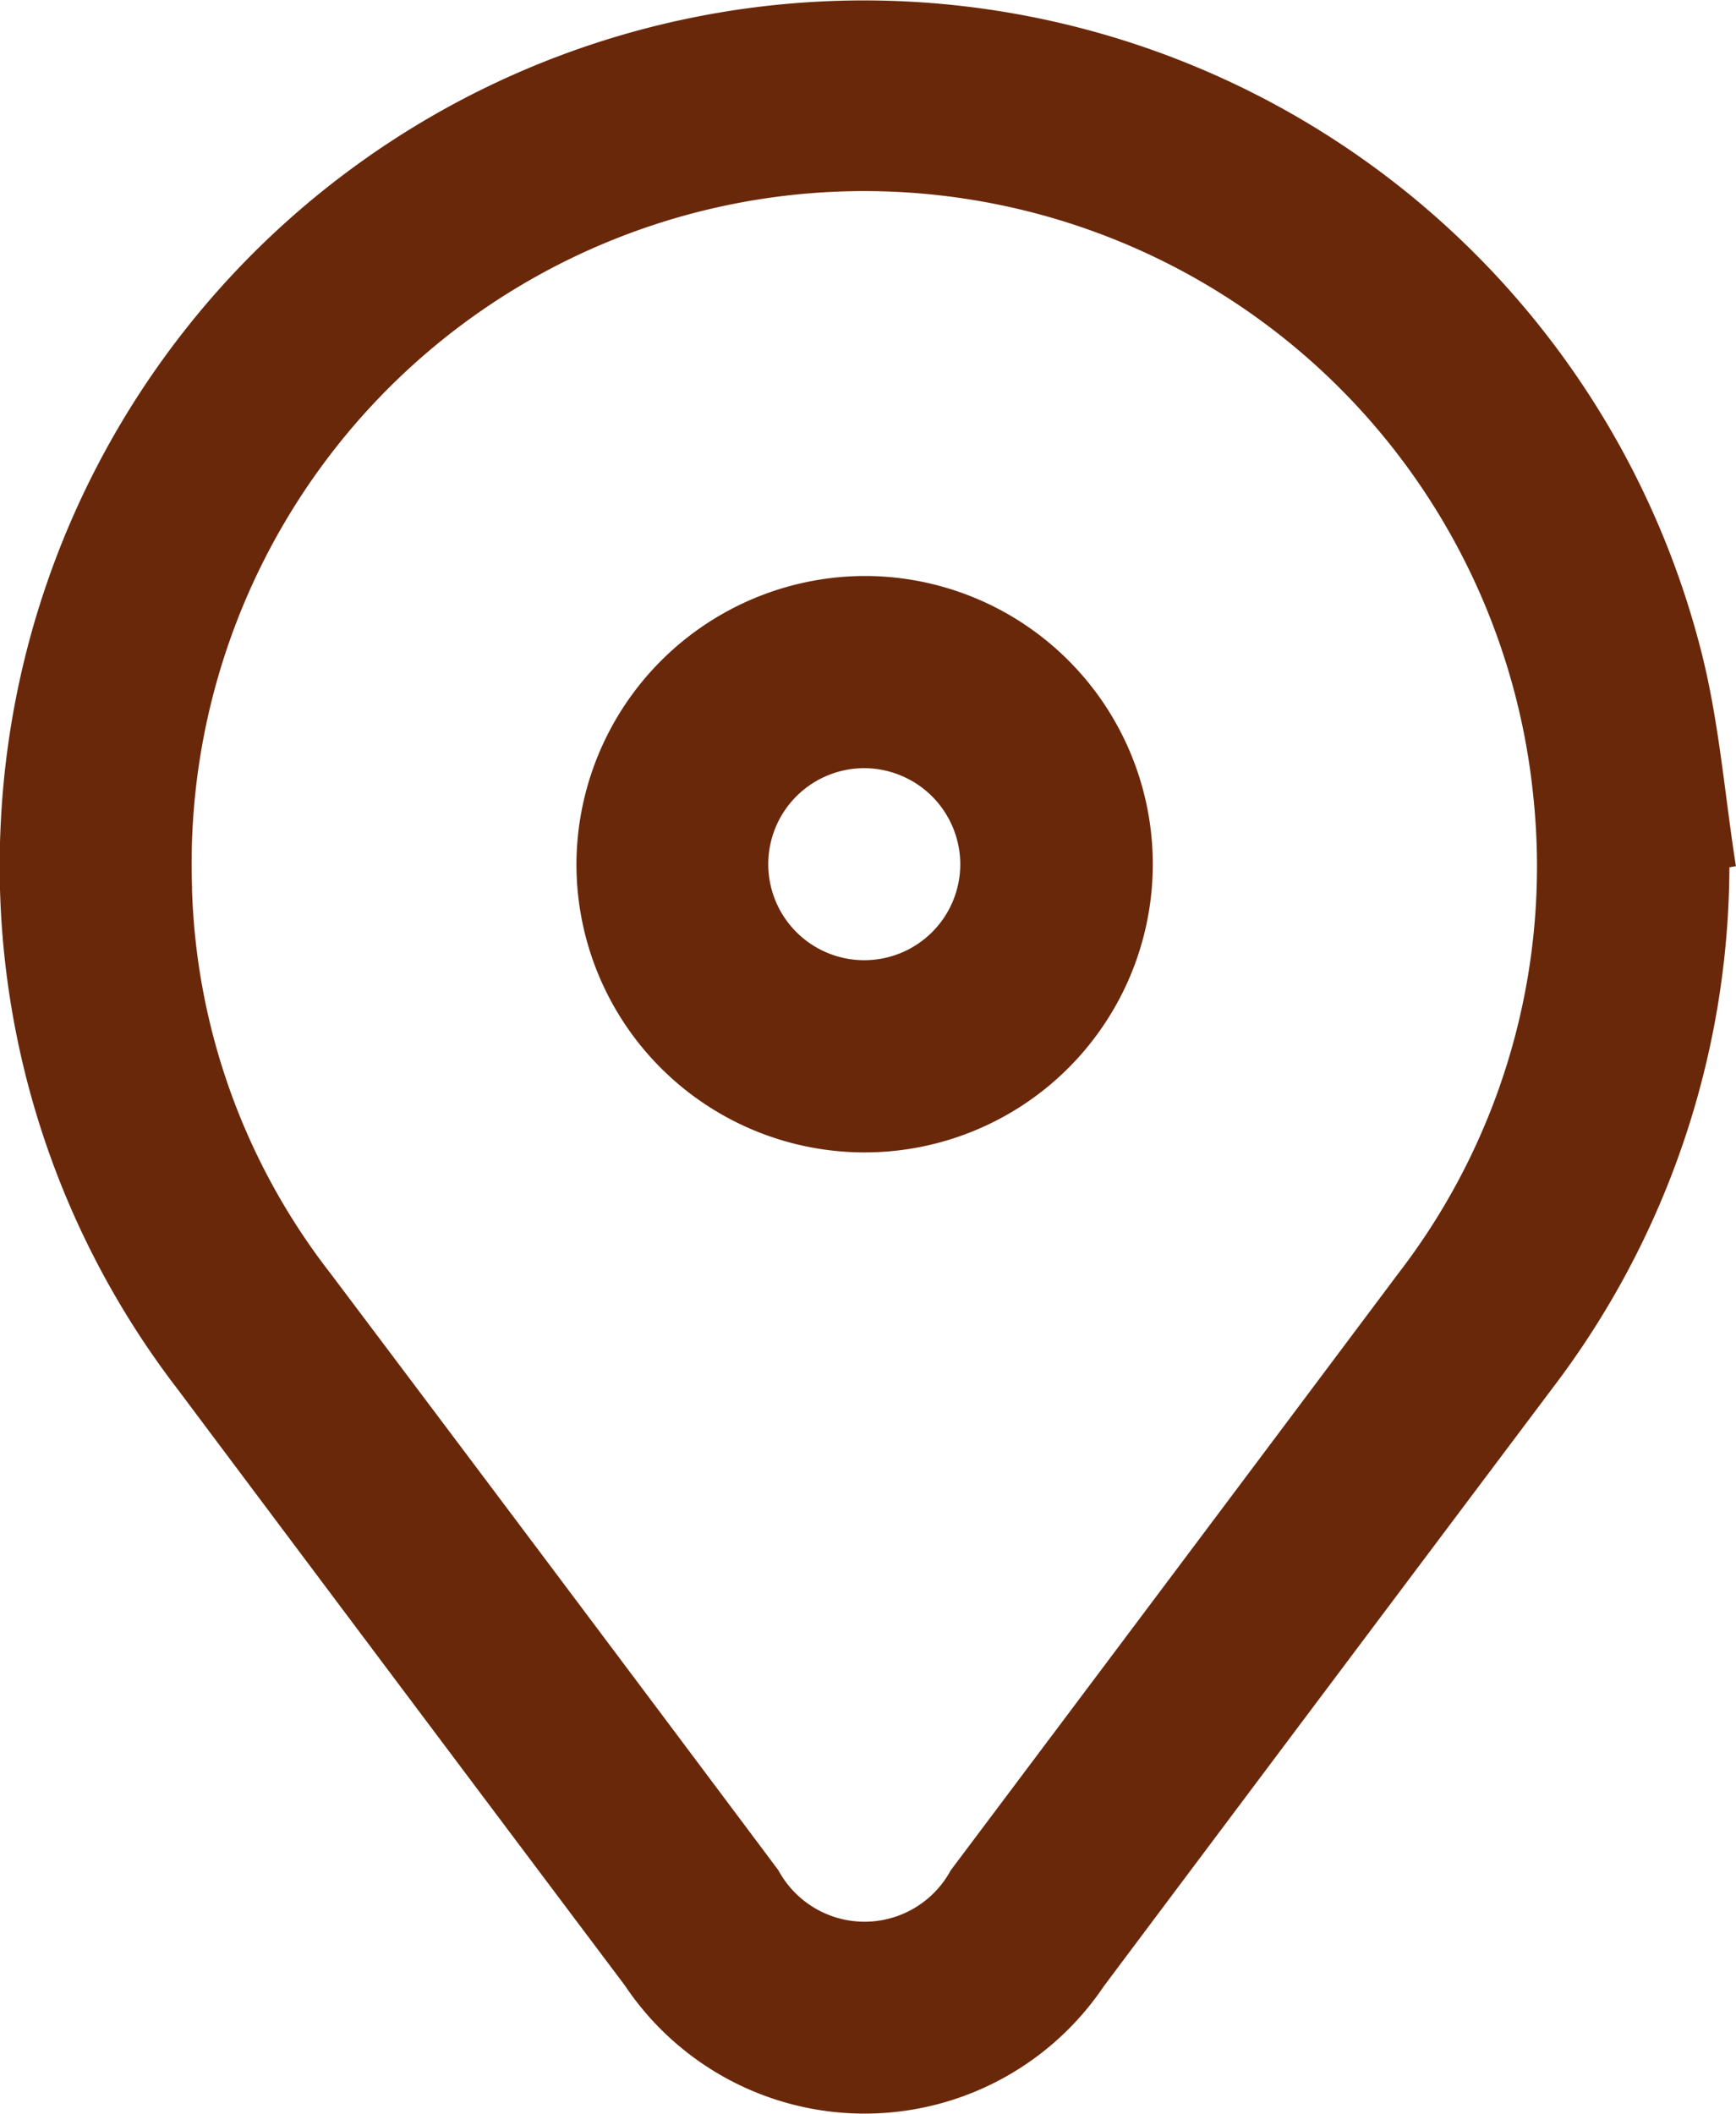 <svg id="Group_31669" data-name="Group 31669" xmlns="http://www.w3.org/2000/svg" xmlns:xlink="http://www.w3.org/1999/xlink" width="20" height="24.35" viewBox="0 0 20 24.35">
  <defs>
    <clipPath id="clip-path">
      <rect id="Rectangle_5180" data-name="Rectangle 5180" width="20" height="24.35" fill="#6A280A"/>
    </clipPath>
  </defs>
  <g id="Group_30723" data-name="Group 30723" clip-path="url(#clip-path)">
    <path id="Path_32995" data-name="Path 32995" d="M19.924,9.989A9.96,9.96,0,0,1,17.878,16q-2.583,3.438-5.161,6.879A3.322,3.322,0,0,1,7.2,22.872q-2.584-3.438-5.161-6.88A9.886,9.886,0,0,1,.009,9.477a9.955,9.955,0,0,1,19.584-2c.211.814.275,1.666.406,2.5l-.076.013m-17.711.246a7.577,7.577,0,0,0,1.594,4.43Q6.391,18.1,8.968,21.544a1.128,1.128,0,0,0,1.985,0q2.582-3.438,5.159-6.879a7.678,7.678,0,0,0,1.552-5.5A7.748,7.748,0,0,0,2.213,10.235" transform="translate(0 0.001)" fill="#6A280A"/>
    <path id="Path_32996" data-name="Path 32996" d="M93.141,89.753a3.32,3.32,0,1,1-3.315,3.332,3.331,3.331,0,0,1,3.315-3.332m.007,2.214a1.106,1.106,0,1,0,1.1,1.108,1.109,1.109,0,0,0-1.1-1.108" transform="translate(-83.185 -83.118)" fill="#6A280A"/>
  </g>
</svg>
